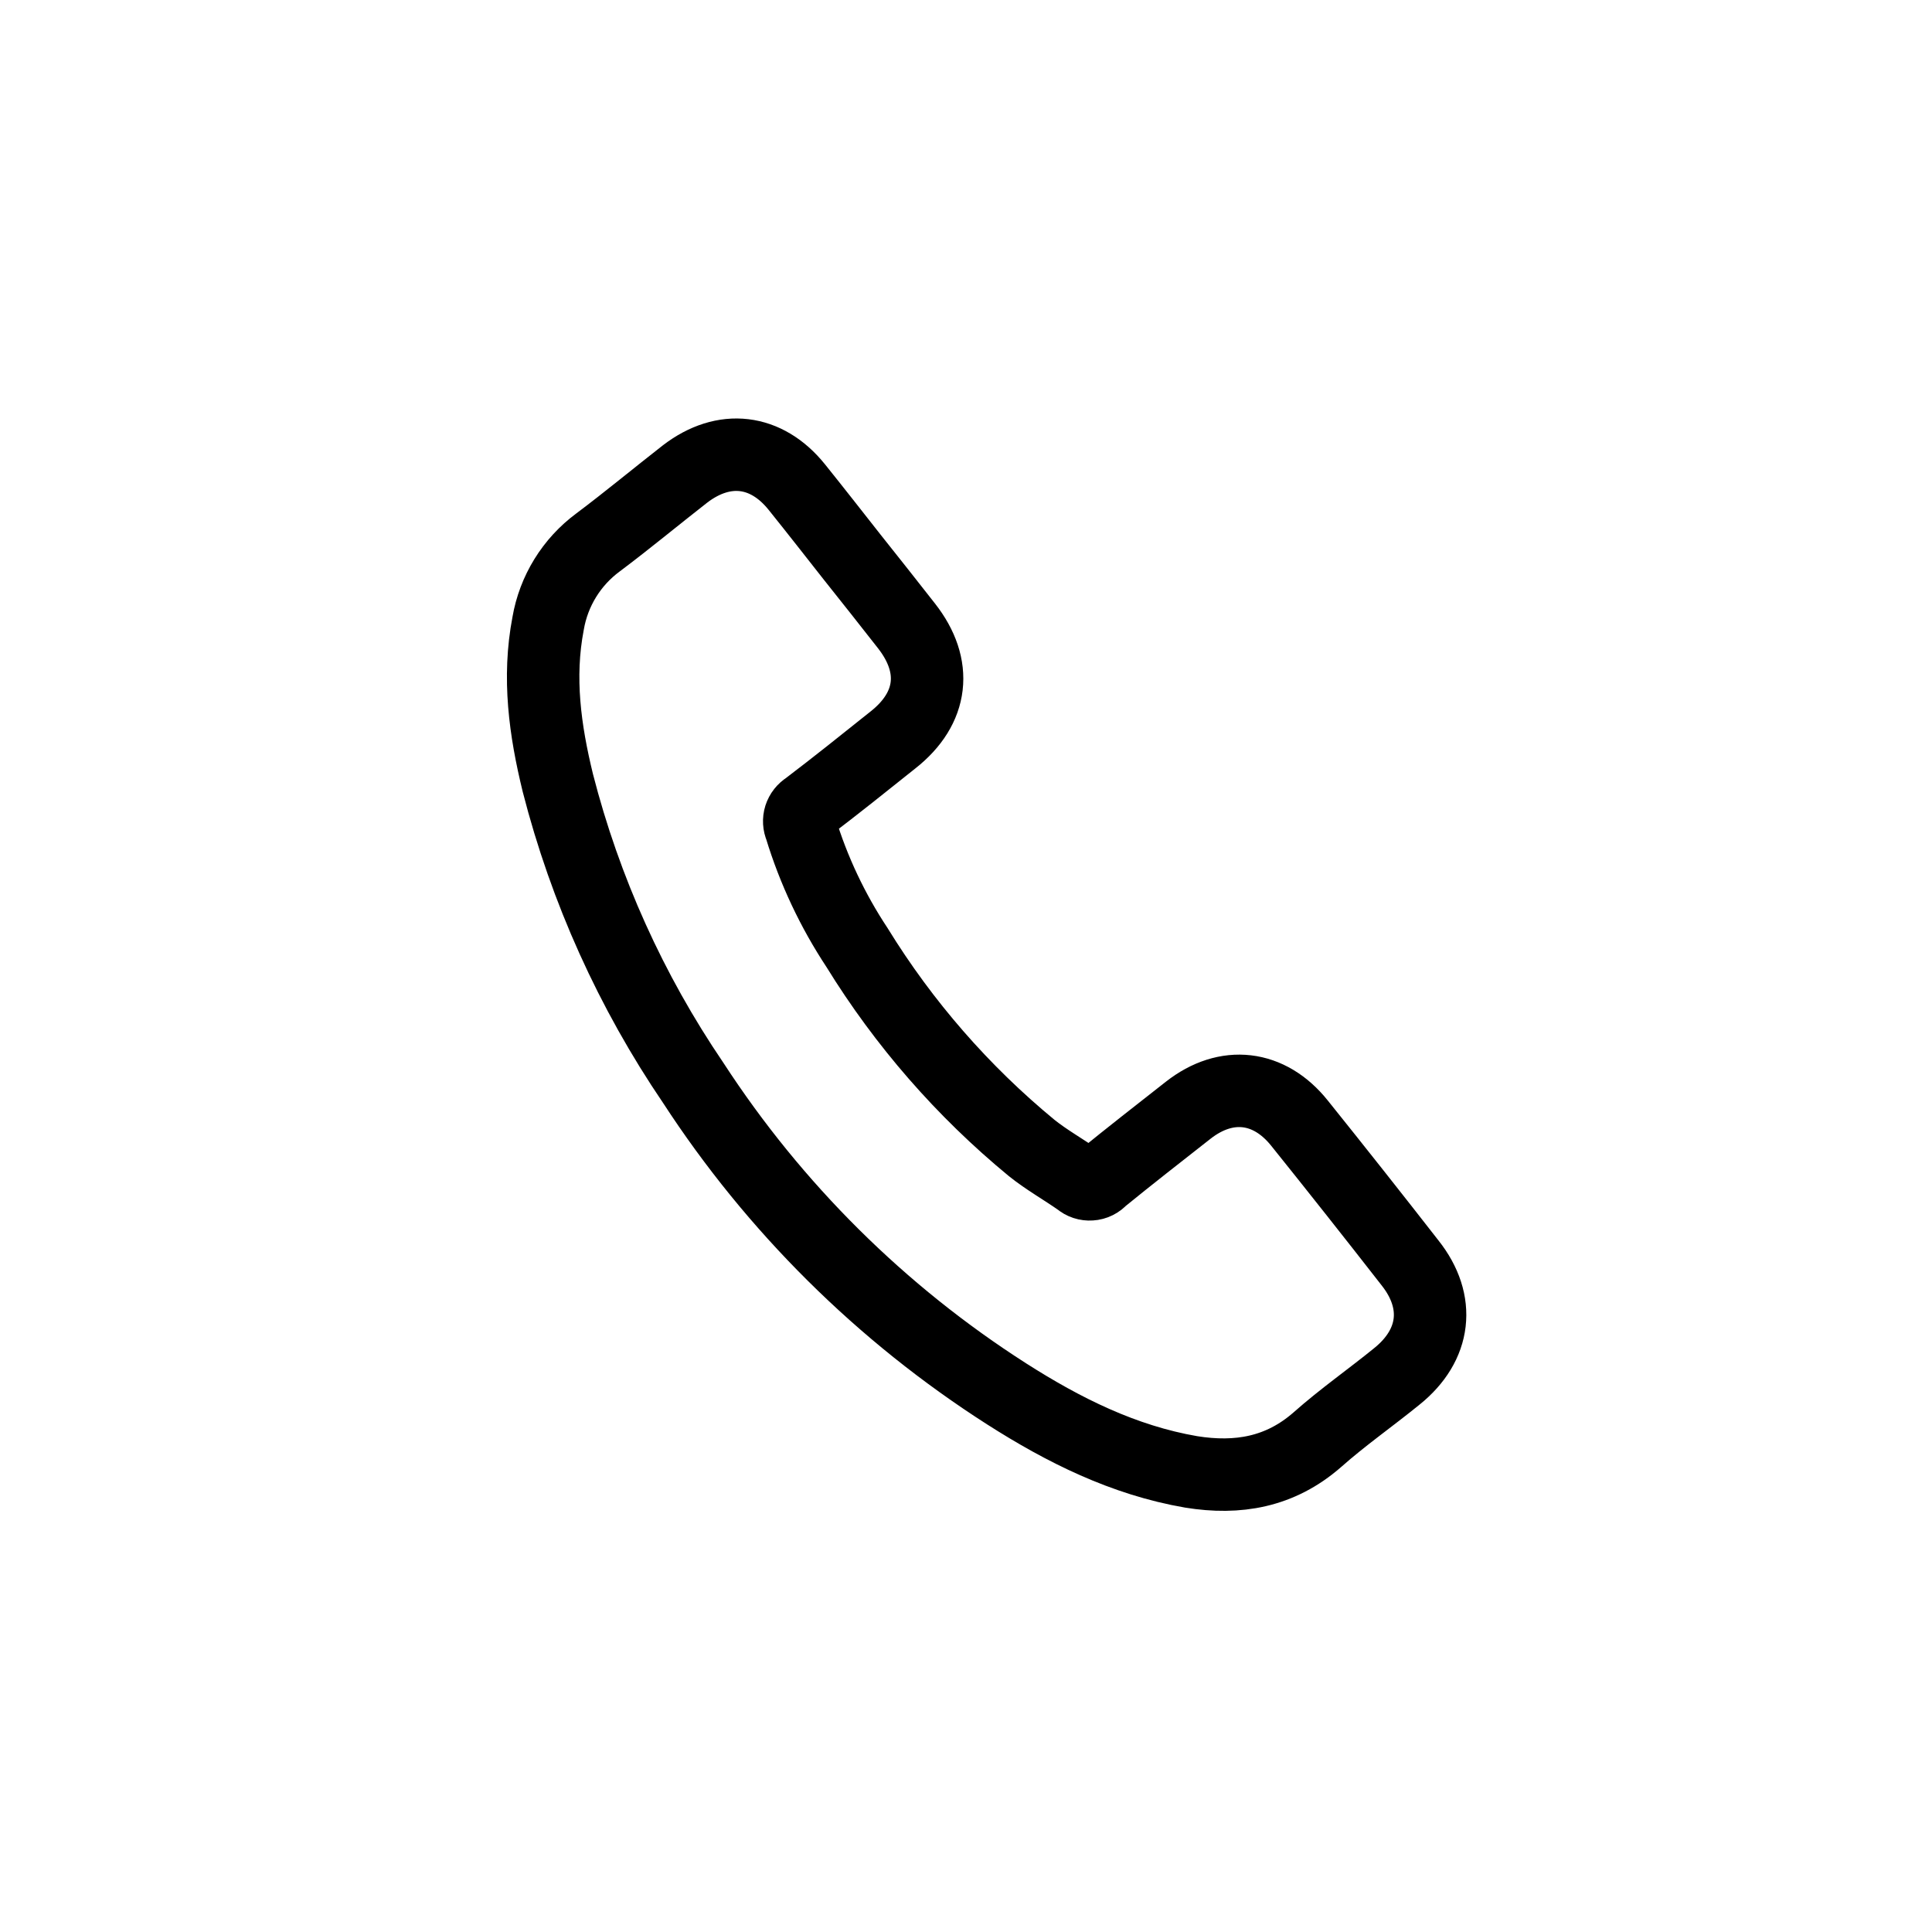 <?xml version="1.0" encoding="utf-8"?>
<svg xmlns="http://www.w3.org/2000/svg" width="40" height="40" viewBox="0 0 40 40" fill="none">
<path d="M17.649 11.542C18.023 12.012 18.396 12.482 18.767 12.957C19.422 13.791 19.32 14.663 18.49 15.318C17.899 15.79 17.308 16.264 16.706 16.721C16.638 16.763 16.587 16.828 16.562 16.905C16.538 16.981 16.543 17.064 16.575 17.137C16.843 18.017 17.238 18.853 17.745 19.62C18.713 21.192 19.934 22.593 21.359 23.767C21.668 24.015 22.023 24.213 22.349 24.443C22.413 24.499 22.497 24.526 22.582 24.52C22.668 24.515 22.747 24.475 22.803 24.411C23.396 23.928 23.999 23.458 24.602 22.985C25.391 22.367 26.28 22.471 26.906 23.255C27.676 24.214 28.439 25.179 29.195 26.149C29.832 26.954 29.727 27.848 28.921 28.496C28.382 28.935 27.801 29.34 27.276 29.806C26.503 30.483 25.626 30.629 24.662 30.474C23.263 30.233 22.021 29.612 20.84 28.858C18.244 27.197 16.033 25.003 14.353 22.42C13.066 20.527 12.117 18.425 11.549 16.207C11.284 15.122 11.132 14.032 11.348 12.908C11.463 12.236 11.834 11.634 12.383 11.229C12.995 10.77 13.583 10.281 14.186 9.811C14.989 9.197 15.866 9.302 16.495 10.082C16.884 10.566 17.265 11.054 17.649 11.542Z" stroke="black" stroke-width="1.5"/>
</svg>